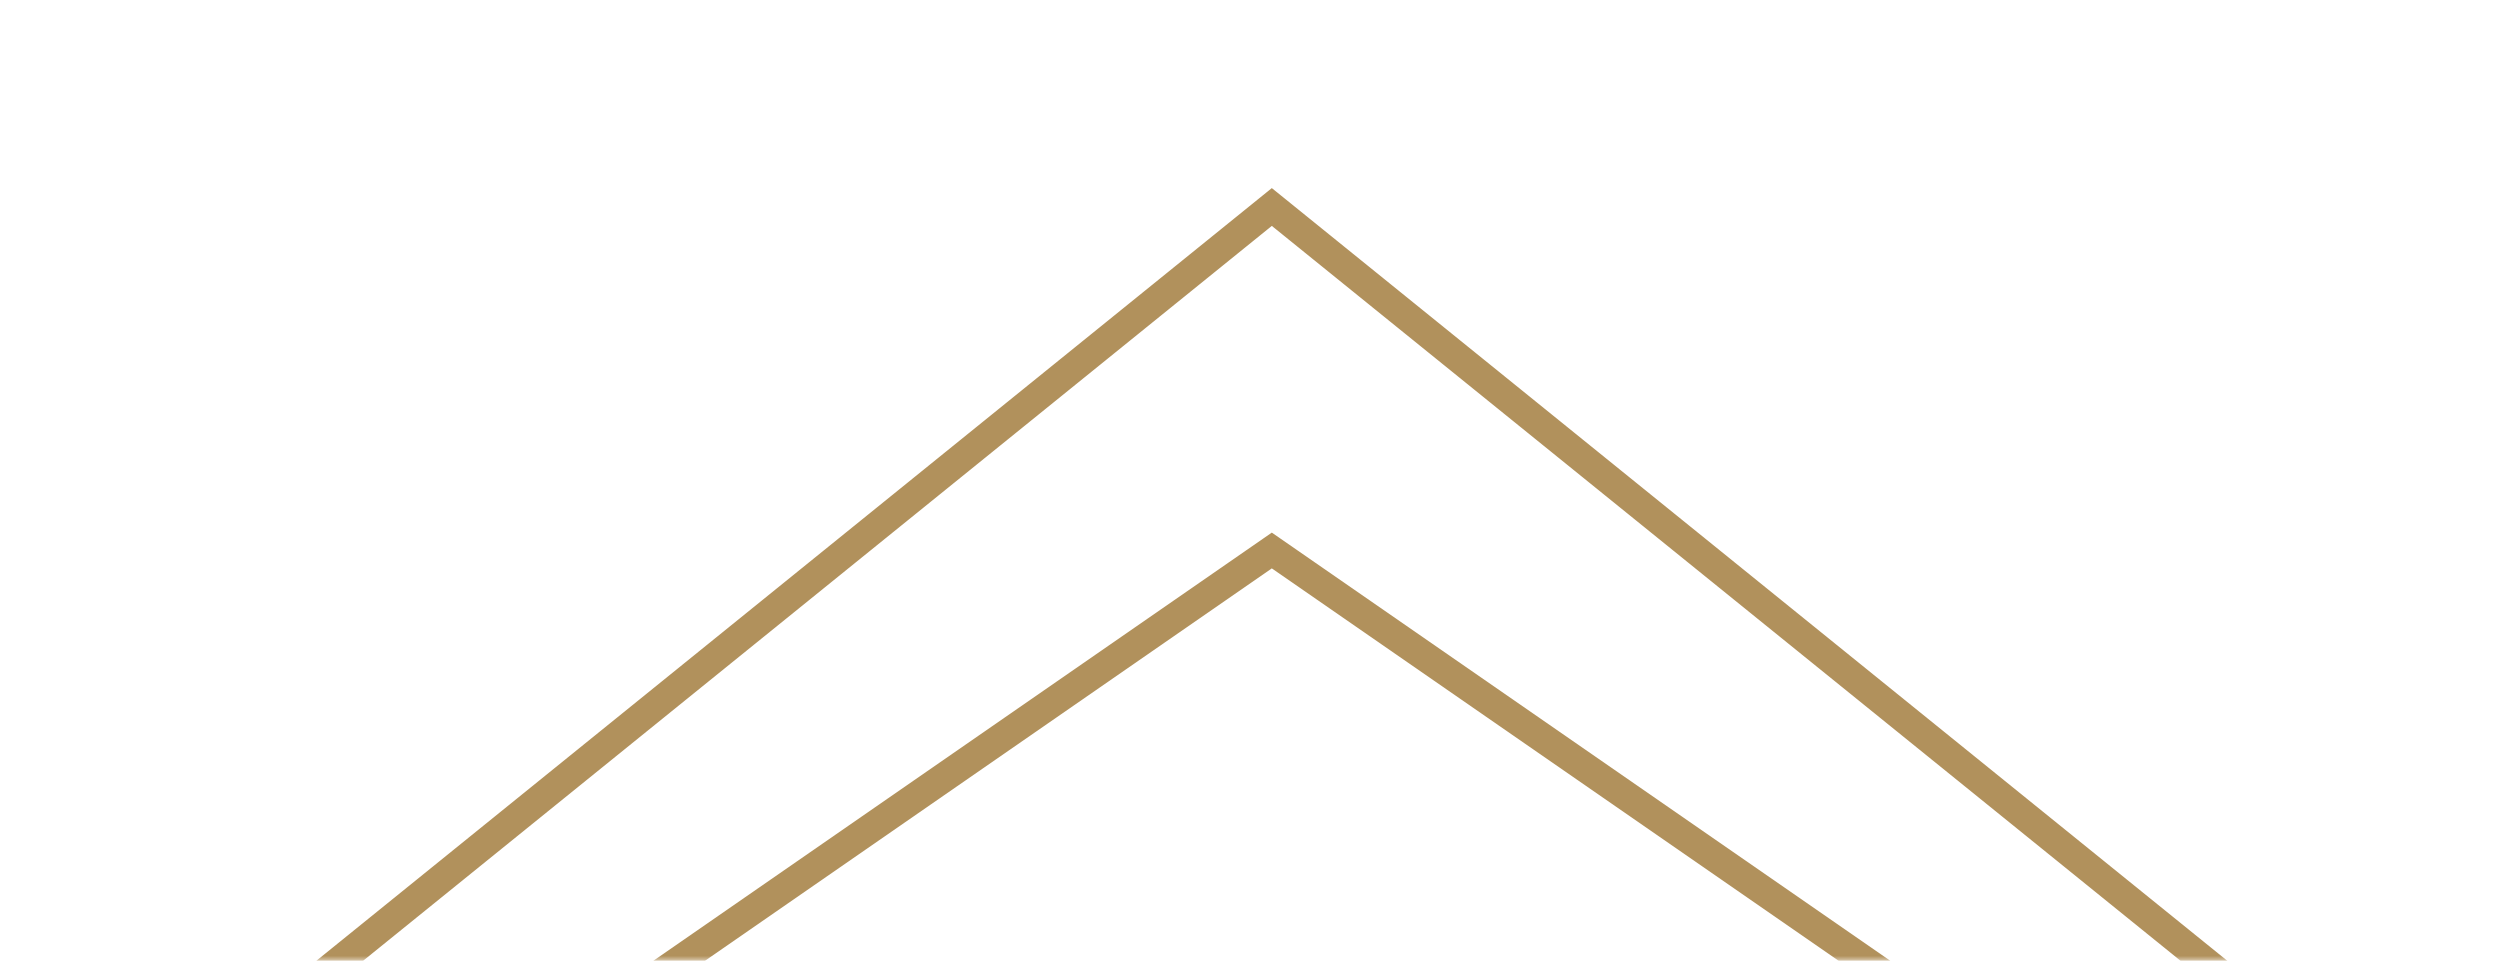 <?xml version="1.0" encoding="UTF-8"?> <svg xmlns="http://www.w3.org/2000/svg" width="255" height="98" viewBox="0 0 255 98" fill="none"><mask id="mask0_81_315" style="mask-type:alpha" maskUnits="userSpaceOnUse" x="0" y="0" width="255" height="98"><rect y="98" width="98" height="255" transform="rotate(-90 0 98)" fill="#9D5240"></rect></mask><g mask="url(#mask0_81_315)"><path d="M233.036 104.662L233.036 106.162L237.277 106.162L233.98 103.496L233.036 104.662ZM199.797 104.662L198.943 105.895L199.329 106.162L199.797 106.162L199.797 104.662ZM129.725 56.15L130.579 54.917L129.725 54.326L128.871 54.917L129.725 56.15ZM59.653 104.662L59.653 106.162L60.121 106.162L60.506 105.895L59.653 104.662ZM26.413 104.662L25.47 103.496L22.173 106.162L26.413 106.162L26.413 104.662ZM129.725 21.114L130.668 19.948L129.725 19.185L128.782 19.948L129.725 21.114ZM233.036 104.662L233.036 103.162L199.797 103.162L199.797 104.662L199.797 106.162L233.036 106.162L233.036 104.662ZM199.797 104.662L200.651 103.429L130.579 54.917L129.725 56.15L128.871 57.384L198.943 105.895L199.797 104.662ZM129.725 56.15L128.871 54.917L58.799 103.429L59.653 104.662L60.506 105.895L130.579 57.384L129.725 56.15ZM59.653 104.662L59.653 103.162L26.413 103.162L26.413 104.662L26.413 106.162L59.653 106.162L59.653 104.662ZM26.413 104.662L27.357 105.828L130.668 22.28L129.725 21.114L128.782 19.948L25.47 103.496L26.413 104.662ZM129.725 21.114L128.782 22.28L232.093 105.828L233.036 104.662L233.98 103.496L130.668 19.948L129.725 21.114Z" fill="#B1915C"></path></g></svg> 